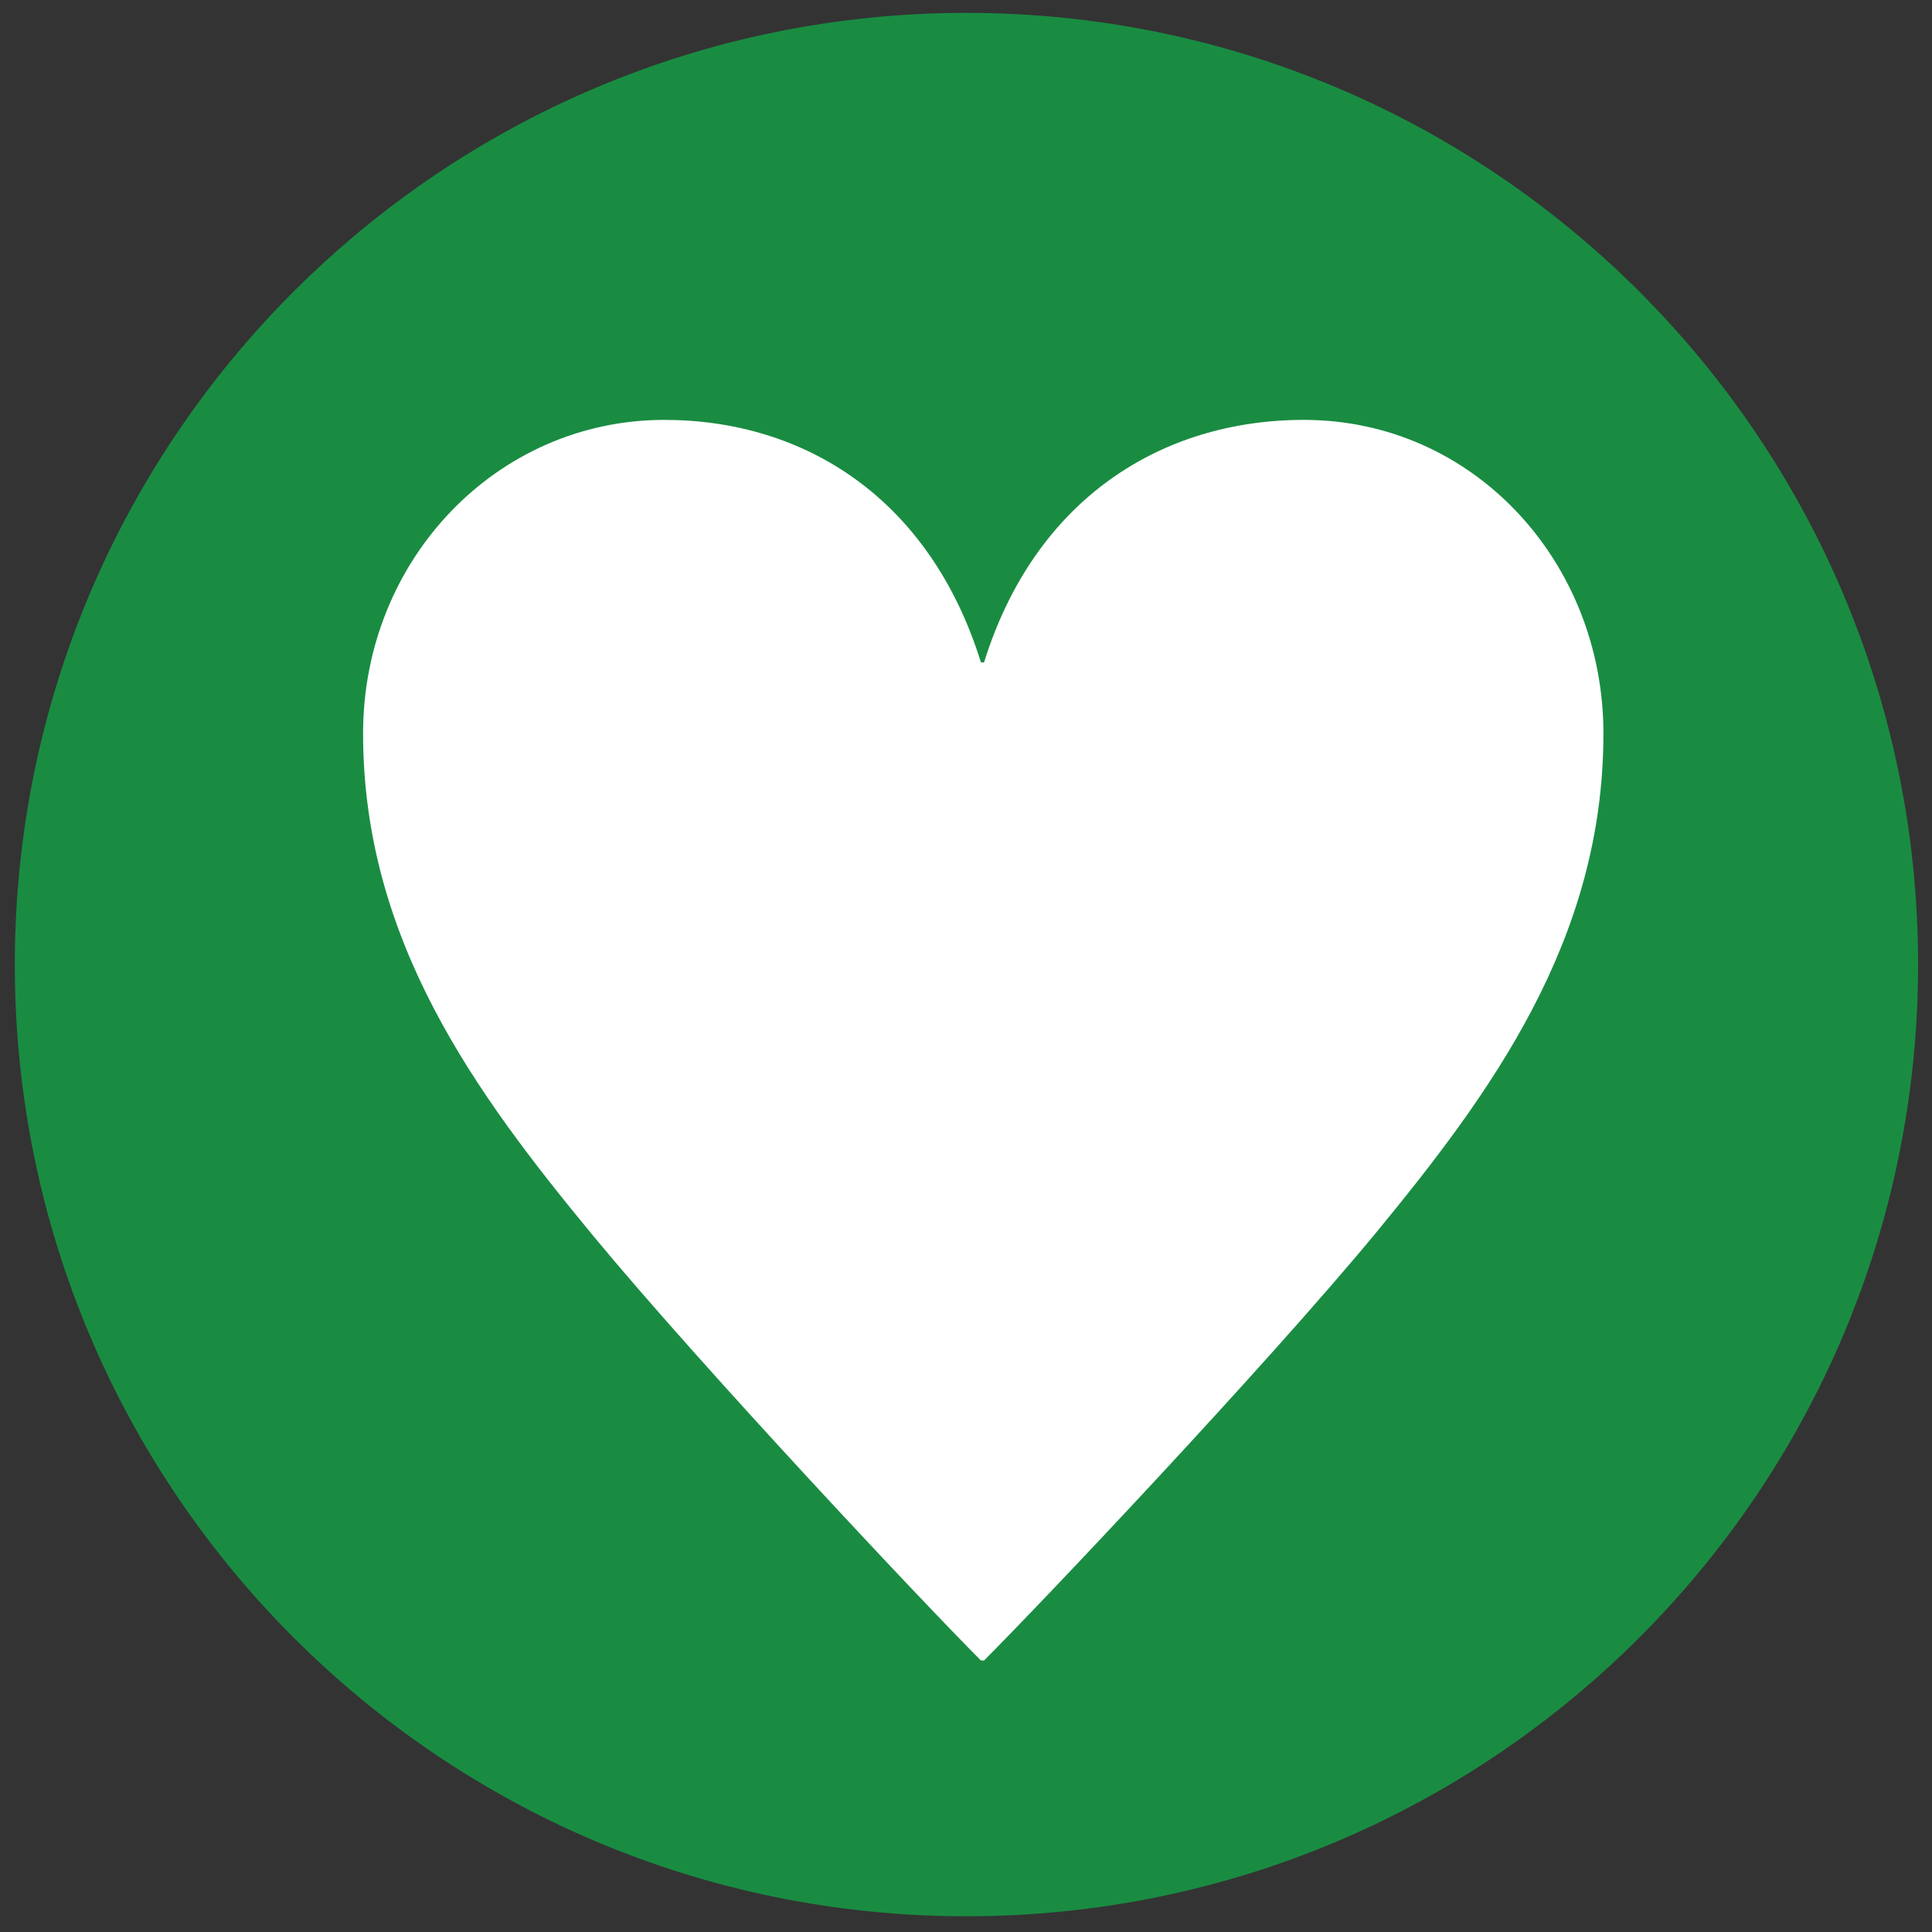 <?xml version="1.0" encoding="utf-8"?>
<!-- Generator: Adobe Illustrator 23.0.6, SVG Export Plug-In . SVG Version: 6.00 Build 0)  -->
<svg version="1.0" id="レイヤー_1" xmlns="http://www.w3.org/2000/svg" xmlns:xlink="http://www.w3.org/1999/xlink" x="0px"
	 y="0px" width="15px" height="15px" viewBox="0 0 15 15" enable-background="new 0 0 15 15" xml:space="preserve">
<rect x="0" y="0" width="15" height="15" fill="#333333" stroke="none"/>
<g>
	<g>
		<g>
			<path fill="#198C42" d="M14.892,7.489c0-4.081-3.308-7.389-7.388-7.389c-4.081,0-7.389,3.308-7.389,7.389
				s3.308,7.389,7.389,7.389C11.585,14.877,14.892,11.57,14.892,7.489z"/>
		</g>
	</g>
</g>
<g>
	<path fill="#FFFFFF" d="M7.64,5.143C8.036,3.872,9.02,3.26,10.123,3.26c1.319,0,2.326,1.104,2.326,2.435
		c0,1.607-0.875,2.794-1.774,3.886c-0.864,1.043-2.591,2.867-3.035,3.311H7.616c-0.444-0.444-2.159-2.267-3.022-3.311
		C3.694,8.489,2.819,7.302,2.819,5.695c0-1.355,1.043-2.435,2.338-2.435c1.092,0,2.063,0.611,2.459,1.883H7.64z"/>
</g>
<g>
</g>
<g>
</g>
<g>
</g>
<g>
</g>
<g>
</g>
<g>
</g>
</svg>
